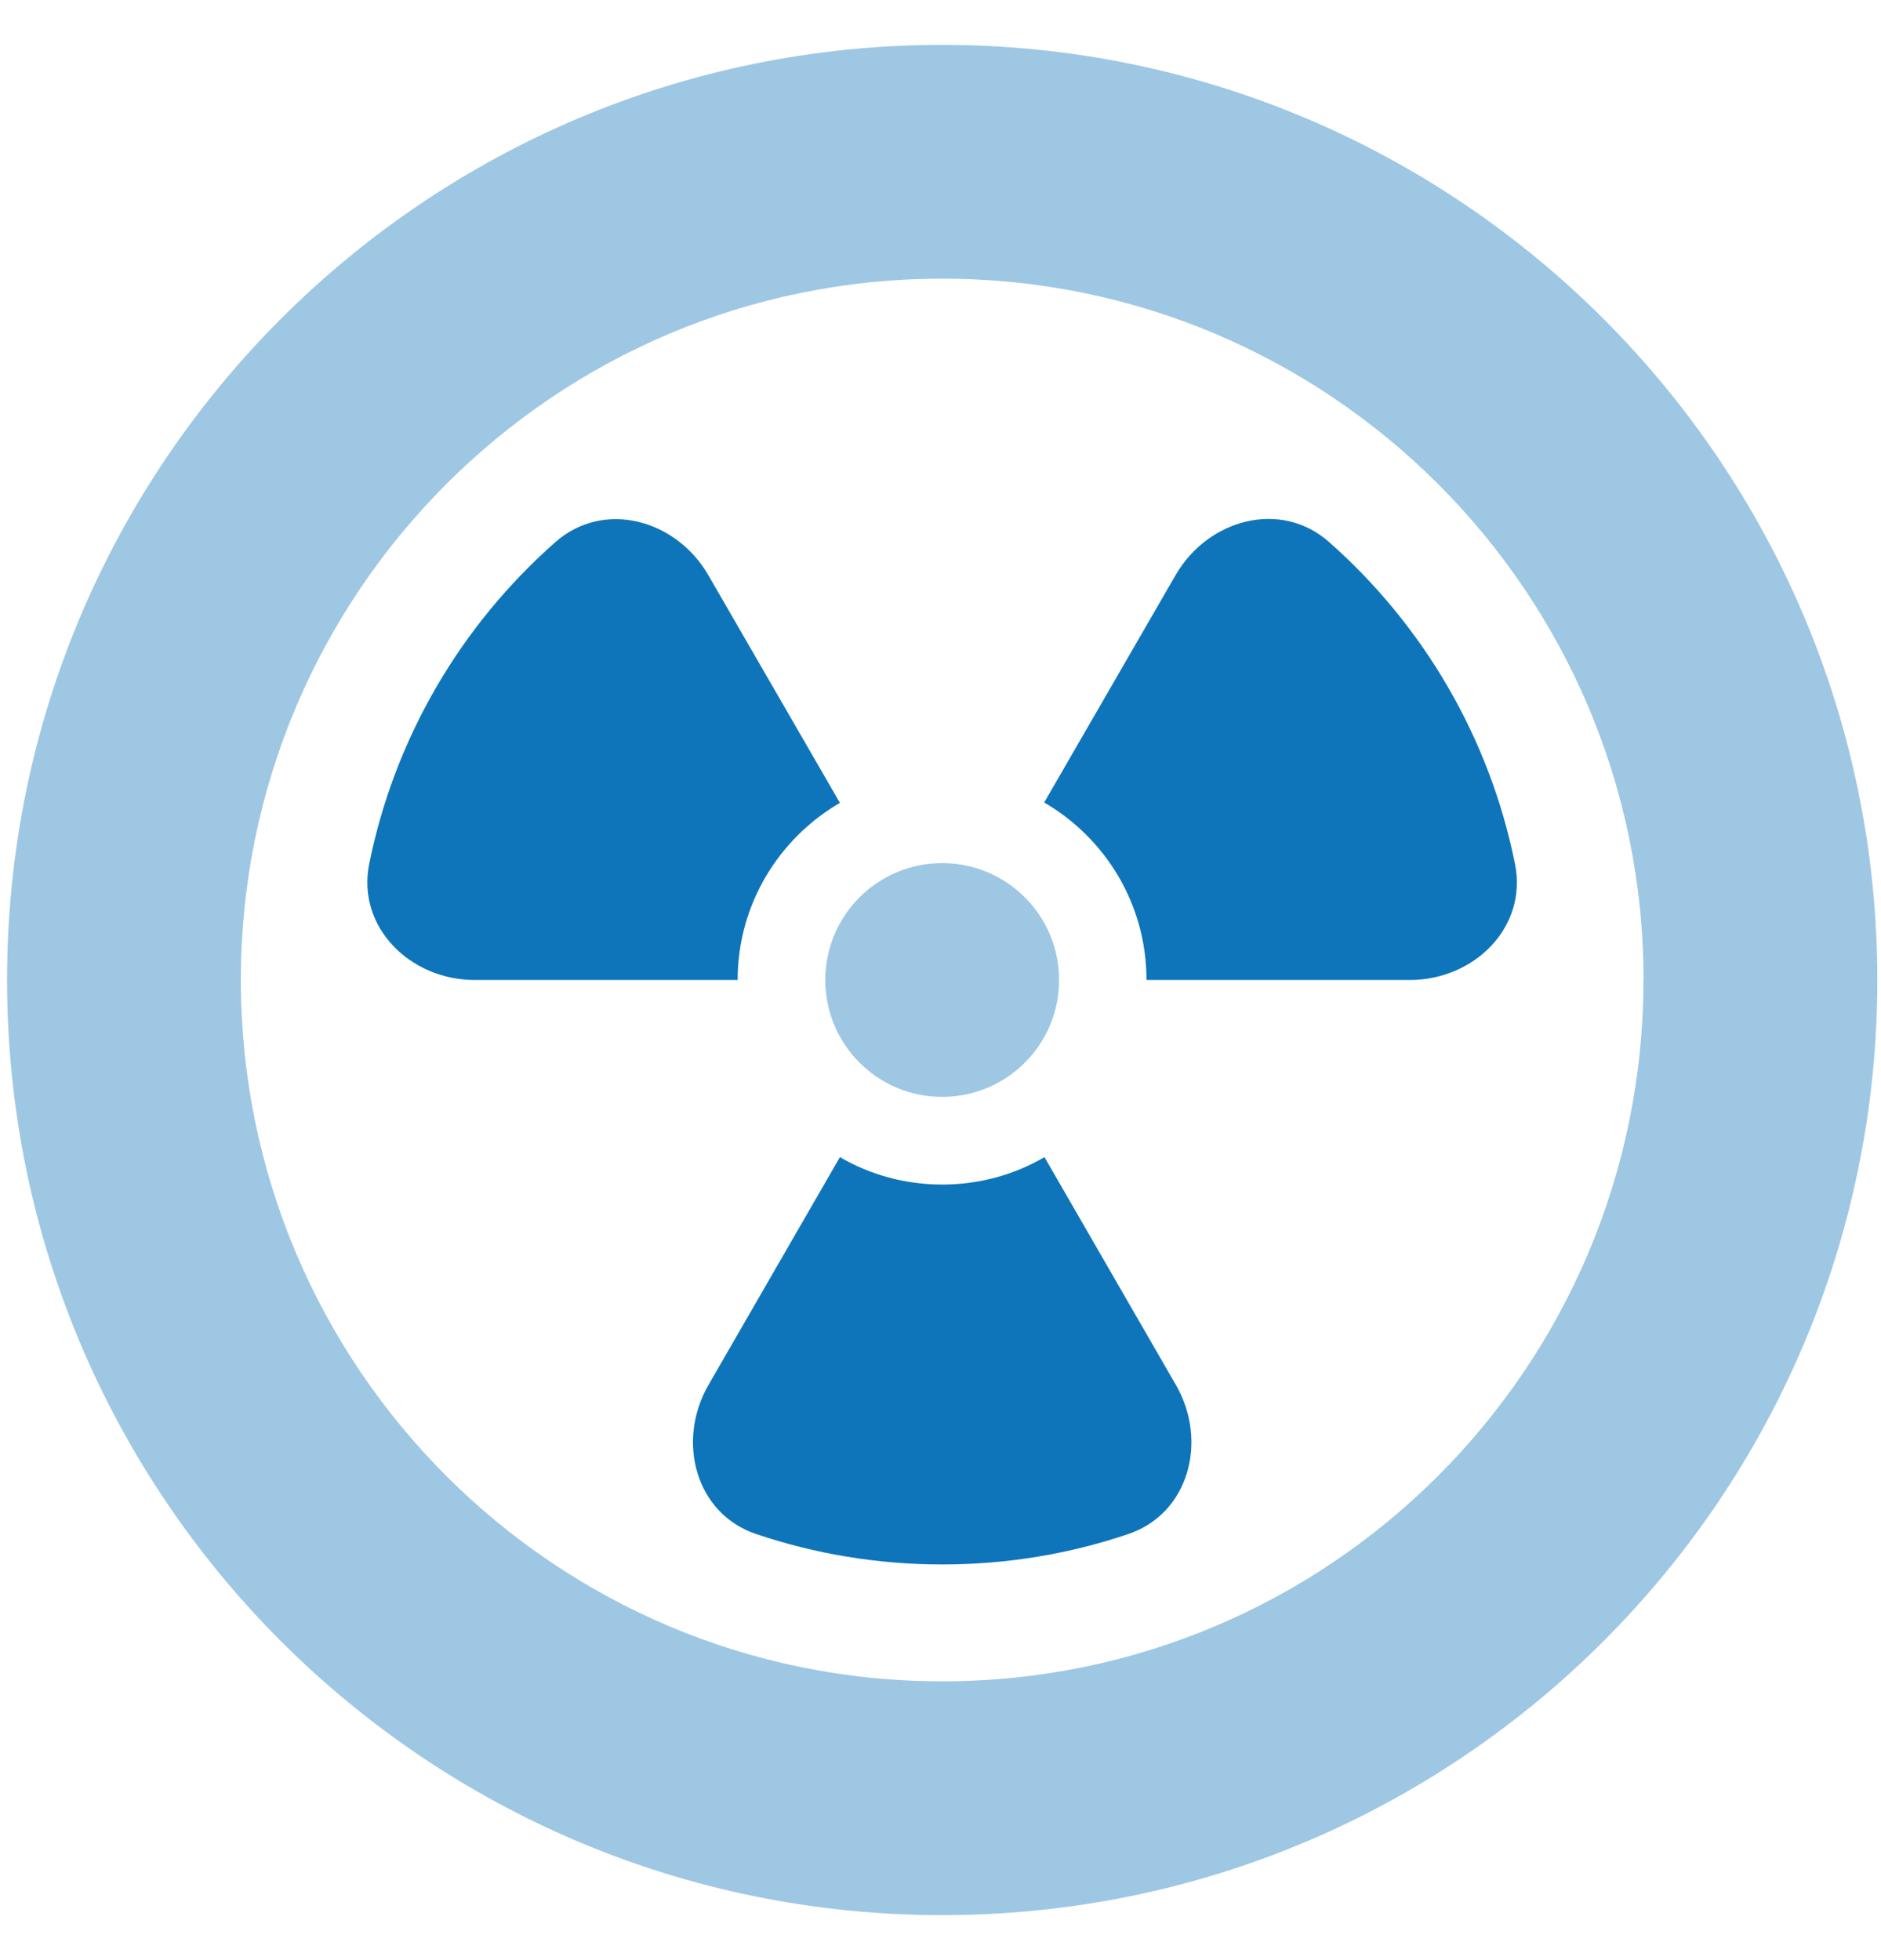 <?xml version="1.0" encoding="UTF-8"?>
<svg id="Layer_1" data-name="Layer 1" xmlns="http://www.w3.org/2000/svg" viewBox="0 0 199.54 207.91">
  <defs>
    <style>
      .cls-1, .cls-2 {
        fill: #0e75ba;
      }

      .cls-2 {
        isolation: isolate;
        opacity: .4;
      }
    </style>
  </defs>
  <path class="cls-2" d="M.75,103.96c0,54.78,44.41,99.2,99.2,99.2s99.2-44.41,99.2-99.2S154.73,4.76,99.95,4.76.75,49.17.75,103.96ZM174.34,103.96c0,41.09-33.31,74.4-74.4,74.4S25.55,145.04,25.55,103.96,58.86,29.56,99.95,29.56s74.4,33.31,74.4,74.4ZM87.55,103.96c0,6.85,5.55,12.4,12.4,12.4s12.4-5.55,12.4-12.4-5.55-12.4-12.4-12.4-12.4,5.55-12.4,12.4Z"/>
  <path class="cls-1" d="M78.25,103.96c0-8.02,4.38-15.03,10.85-18.79l-13.95-24.14c-3.41-5.93-11.12-8.06-16.27-3.49-9.92,8.76-17.01,20.65-19.72,34.14-1.32,6.66,4.34,12.28,11.2,12.28h27.9ZM89.1,122.75l-13.95,24.18c-3.41,5.93-1.39,13.64,5.08,15.81,6.2,2.09,12.83,3.22,19.72,3.22s13.52-1.12,19.72-3.22c6.47-2.17,8.49-9.88,5.08-15.81l-13.95-24.18c-3.18,1.86-6.9,2.91-10.85,2.91s-7.67-1.05-10.85-2.91ZM121.65,103.96h27.9c6.86,0,12.52-5.62,11.16-12.32-2.71-13.48-9.8-25.38-19.72-34.14-5.11-4.53-12.83-2.44-16.27,3.49l-13.95,24.14c6.47,3.76,10.85,10.77,10.85,18.79l.04.04Z"/>
</svg>
